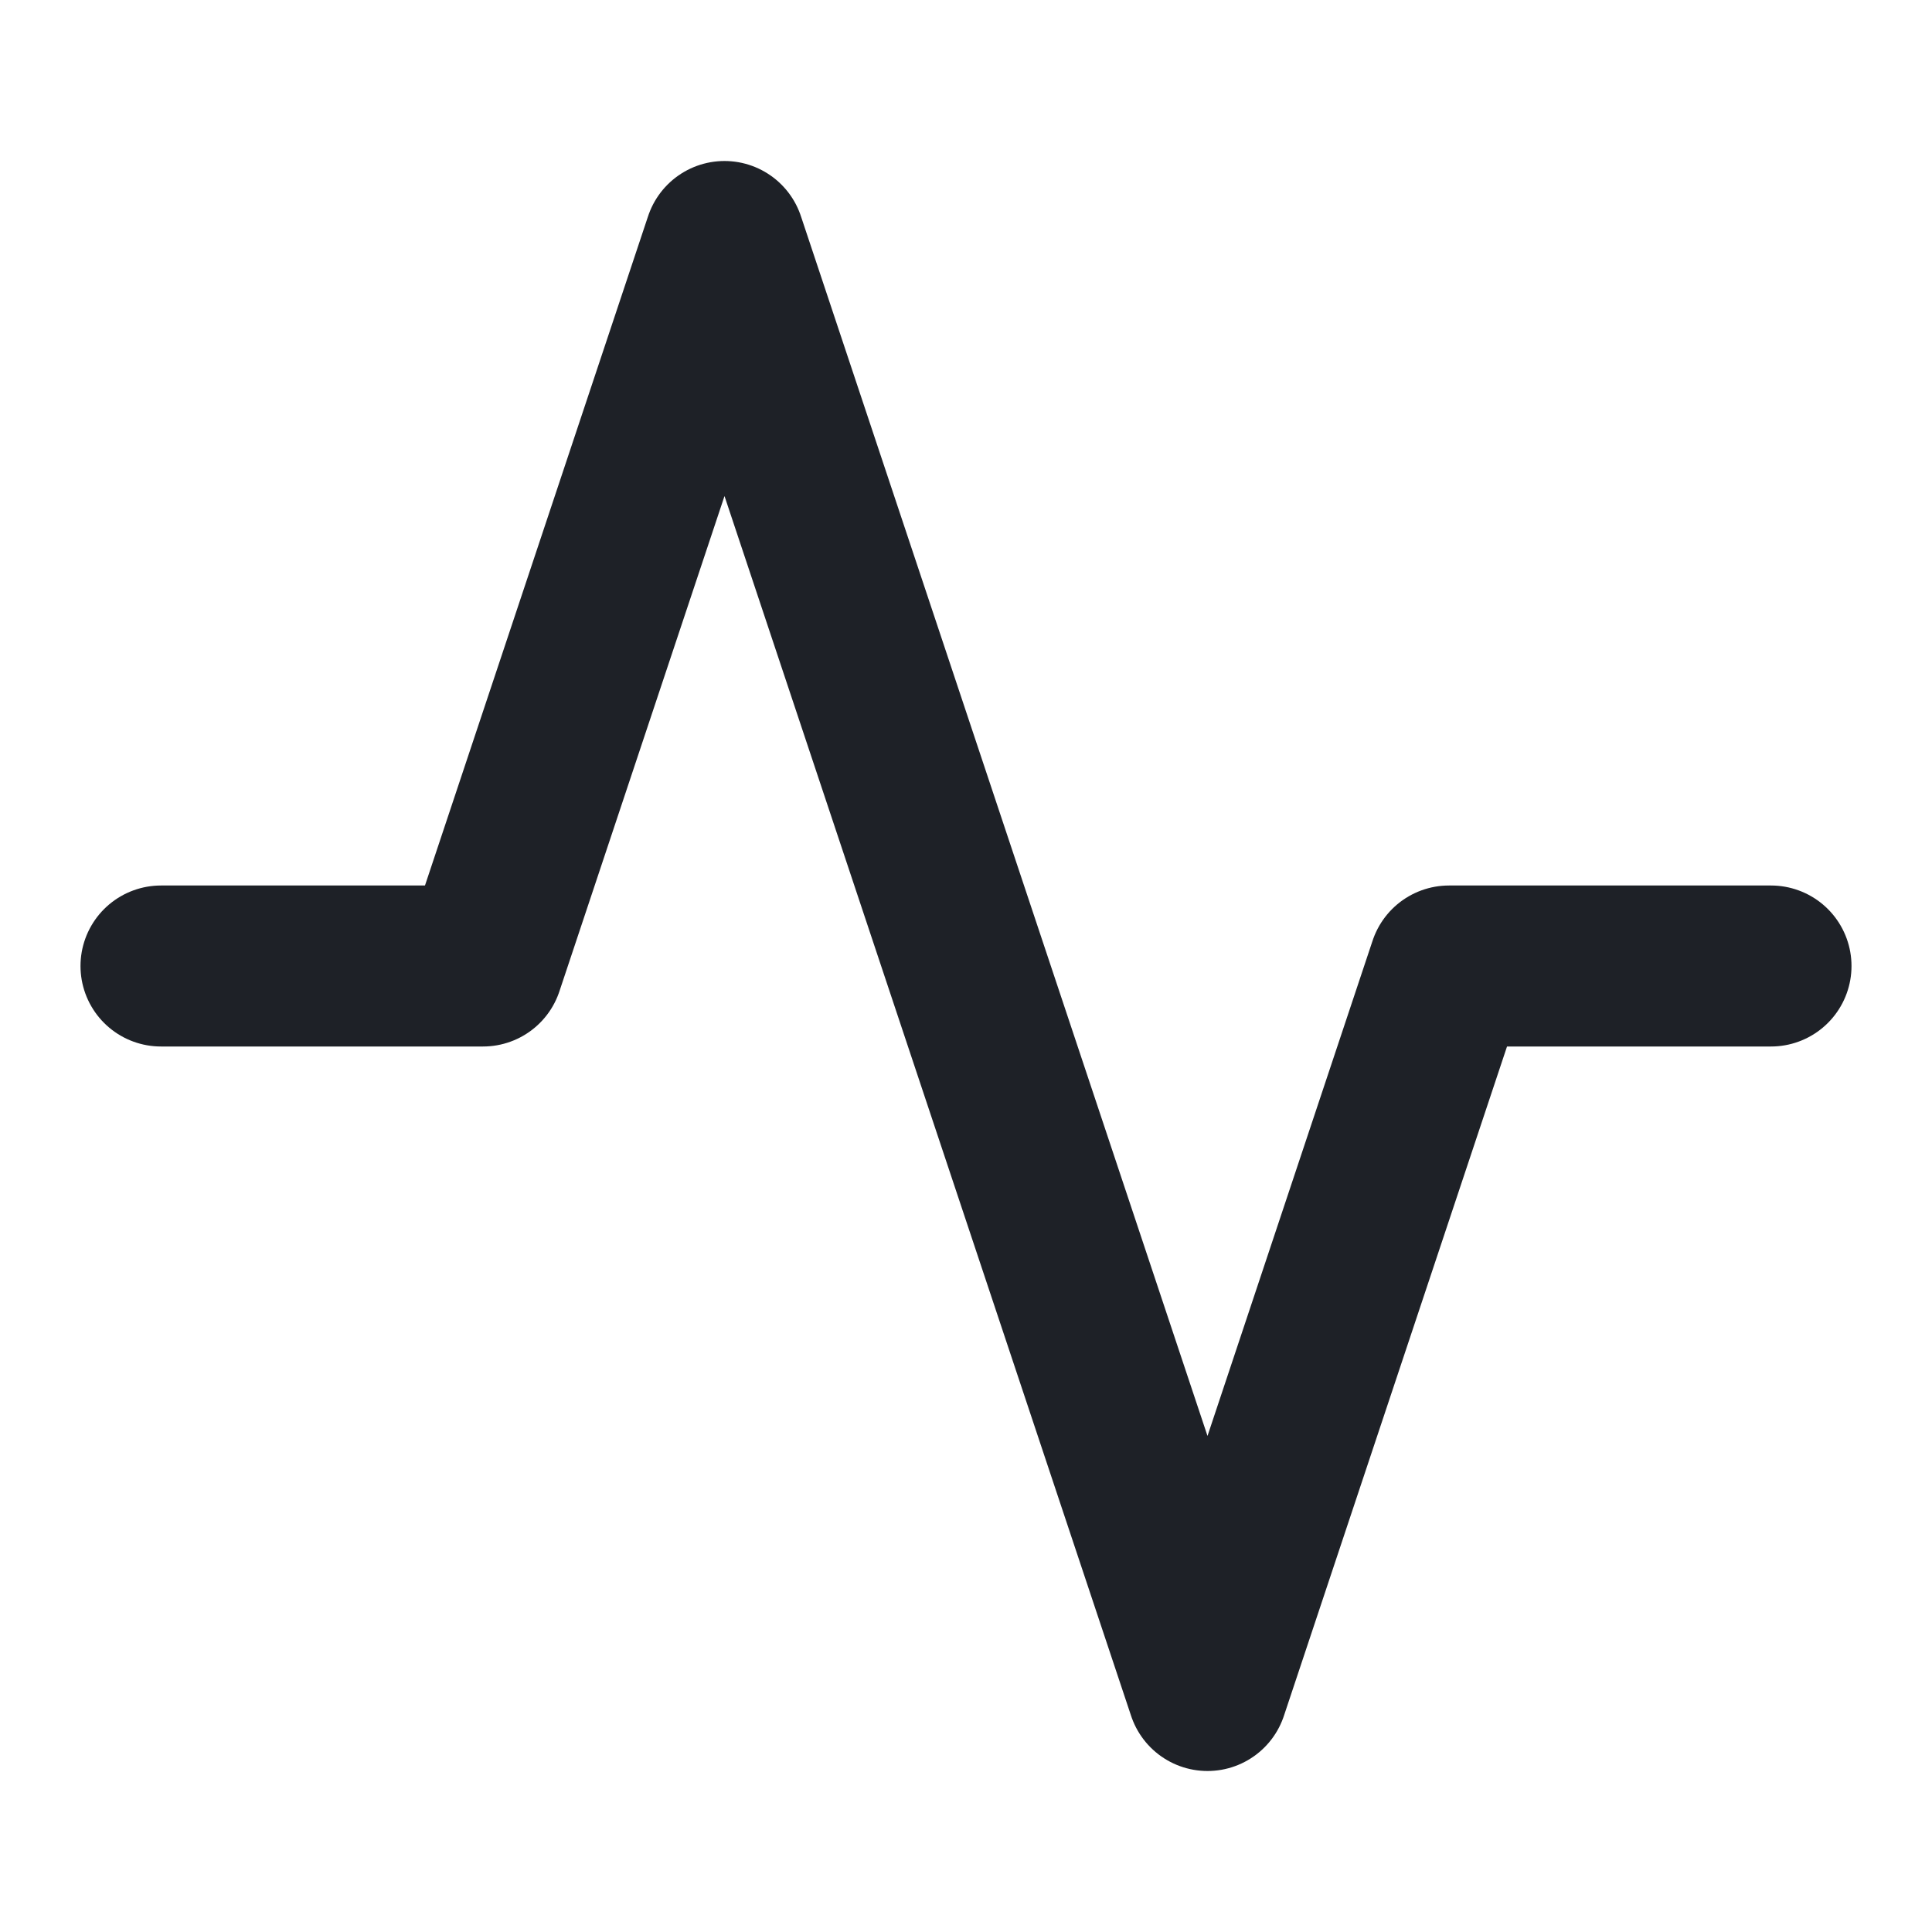 <svg width="24" height="24" viewBox="0 0 24 24" fill="none" xmlns="http://www.w3.org/2000/svg">
<path d="M22 12H18L15 21L9 3L6 12H2" stroke="#1E2127" stroke-width="2" stroke-linecap="round" stroke-linejoin="round"/>
</svg>

